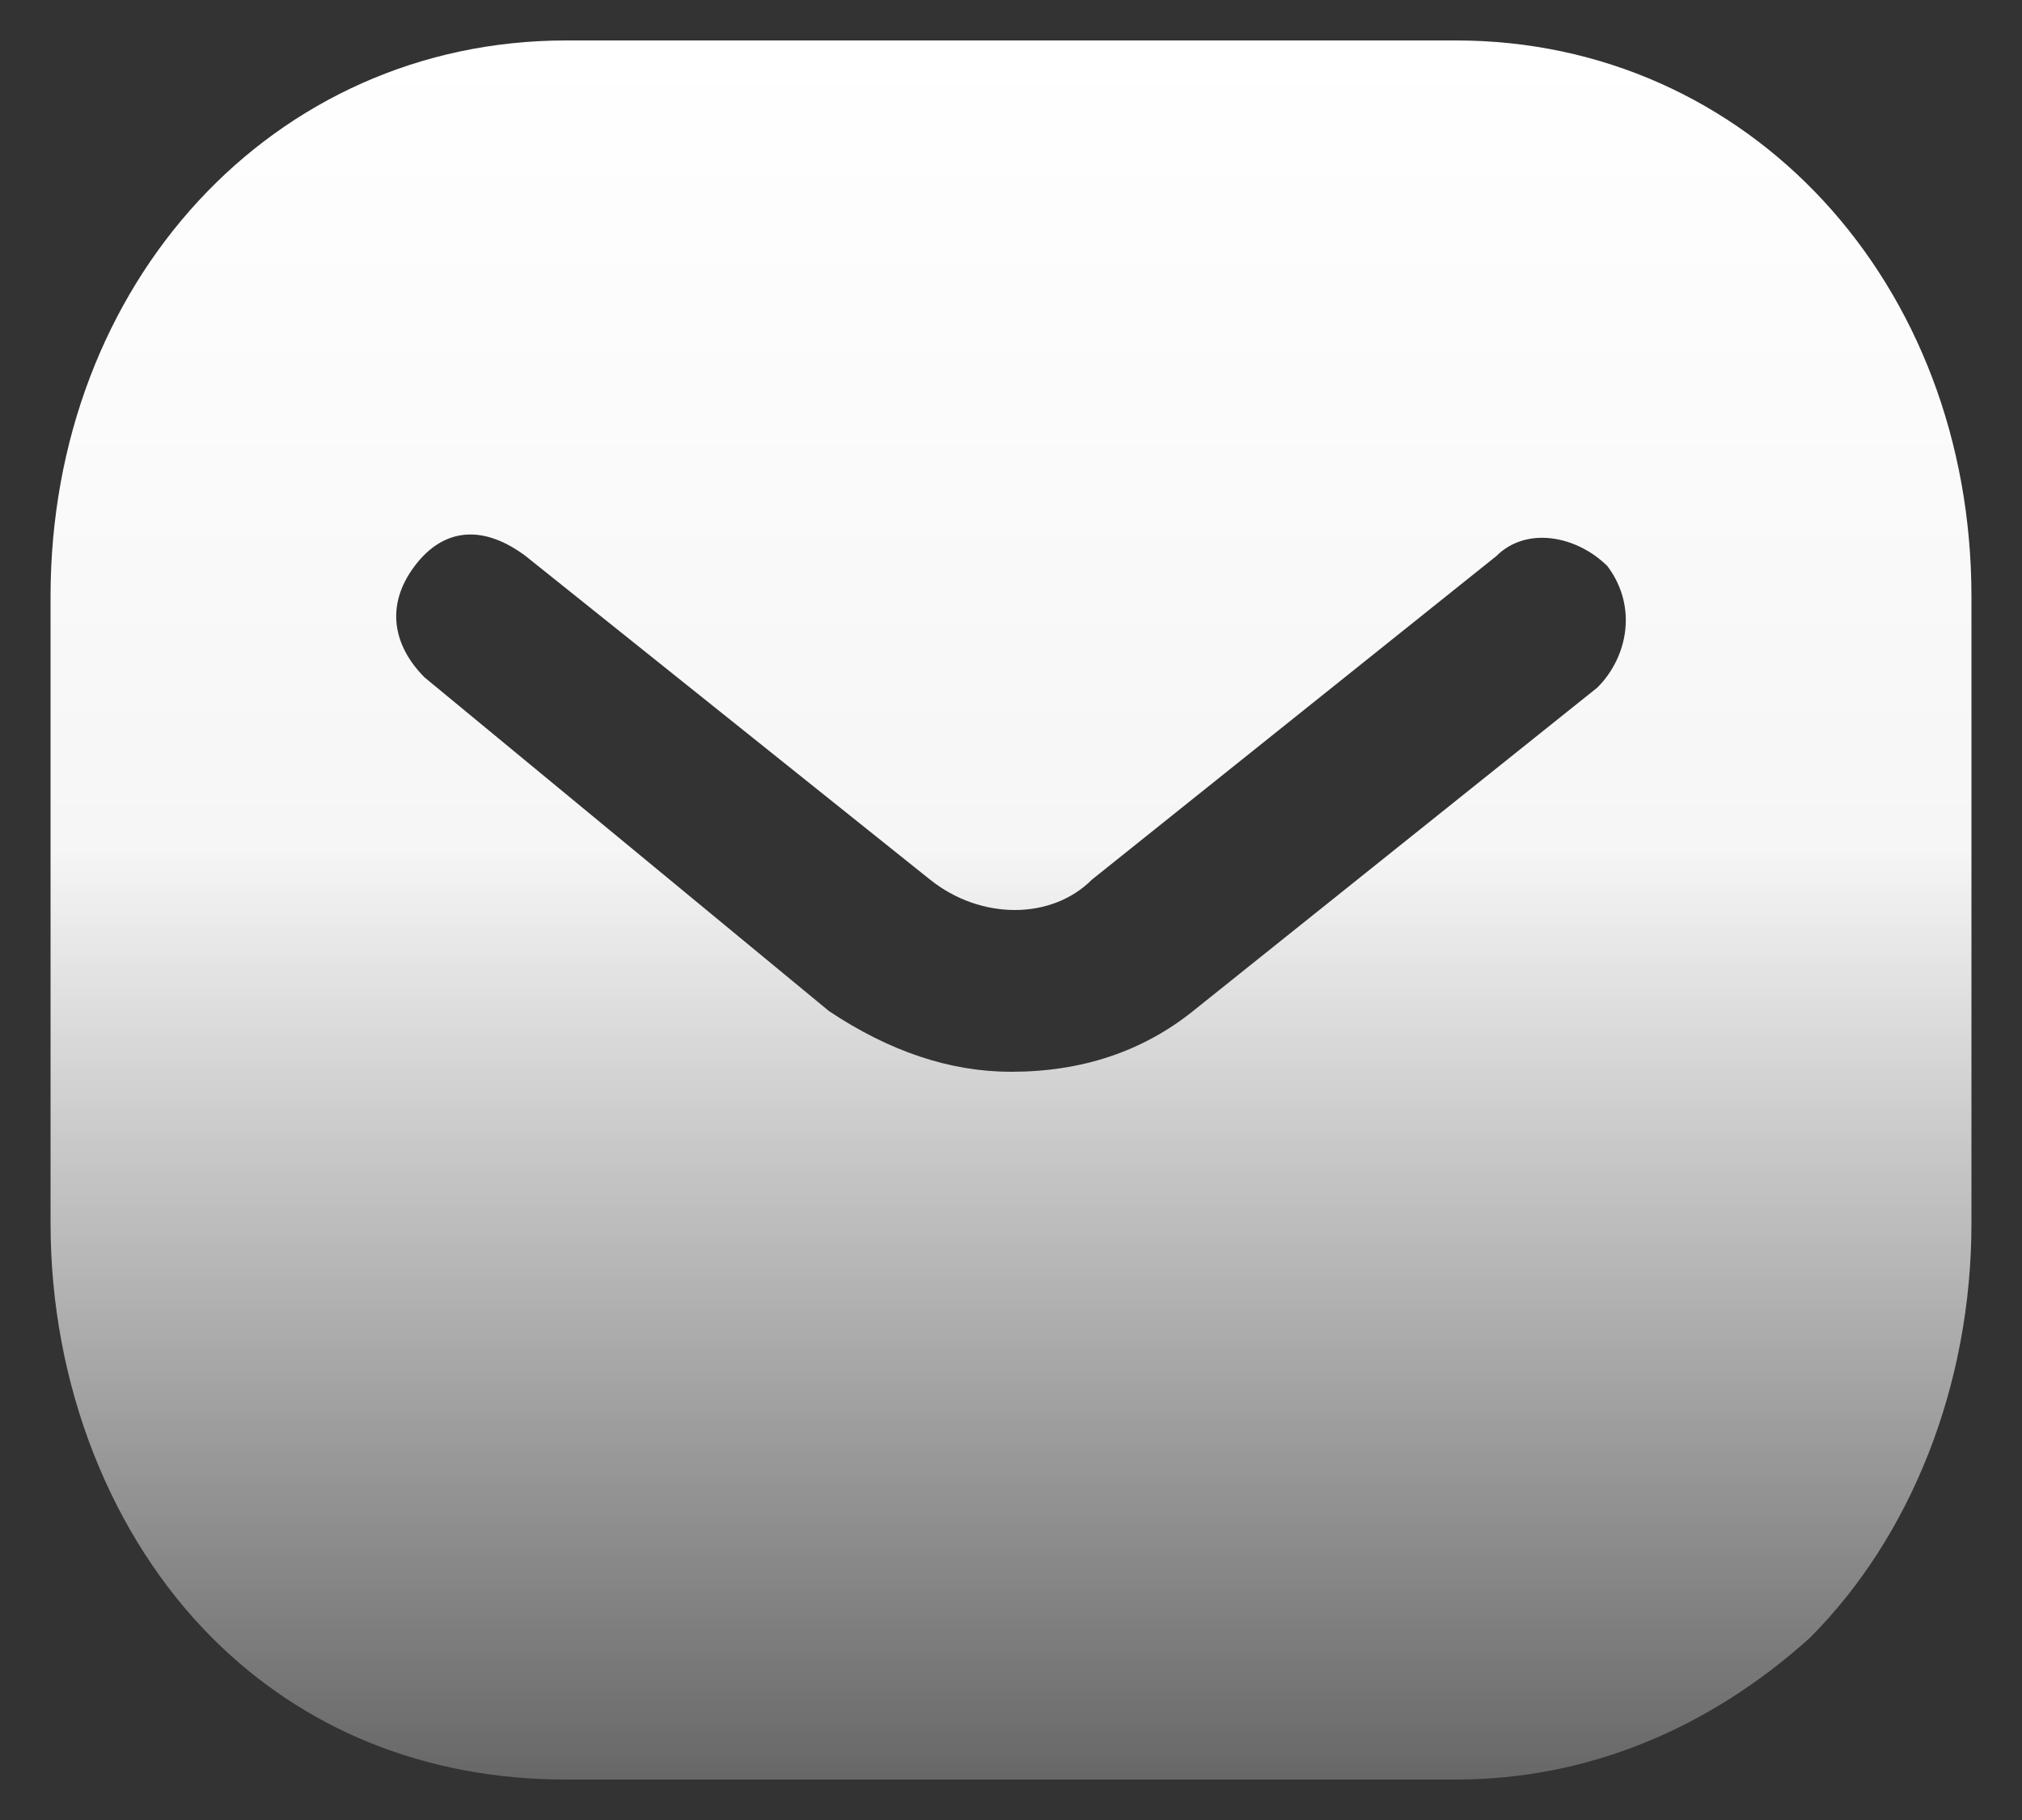 <svg xmlns="http://www.w3.org/2000/svg" width="20" height="18" viewBox="0 0 20 18" fill="none"><rect x="0" y="0" width="20" height="18" fill="#333333" stroke="none"/><path fill-rule="evenodd" d="M15.8 6.8L11.8 10C11.3 10.4 10.7 10.6 10 10.6C9.4 10.6 8.8 10.4 8.2 10L4.2 6.7C3.9 6.4 3.8 6 4.1 5.6C4.4 5.2 4.8 5.2 5.2 5.5L9.2 8.7C9.7 9.1 10.4 9.1 10.8 8.7L14.8 5.5C15.1 5.2 15.6 5.3 15.9 5.6C16.2 6 16.1 6.5 15.8 6.8ZM14.4 0.4H5.6C2.7 0.4 0.5 2.8 0.5 5.9V12.1C0.5 13.7 1.1 15.2 2.1 16.2C3 17.1 4.2 17.6 5.6 17.6H14.4C15.7 17.6 16.9 17.1 17.9 16.2C18.9 15.2 19.5 13.7 19.5 12.1V5.9C19.5 2.8 17.3 0.4 14.4 0.4Z" fill="url(#paint0_linear_1_21327)"></path><defs><linearGradient id="paint0_linear_1_21327" x1="10" y1="0.4" x2="10" y2="17.6" gradientUnits="userSpaceOnUse"><stop stop-color="white"></stop><stop offset="0.465" stop-color="#F6F6F6"></stop><stop offset="1" stop-color="#676767"></stop></linearGradient></defs></svg>
